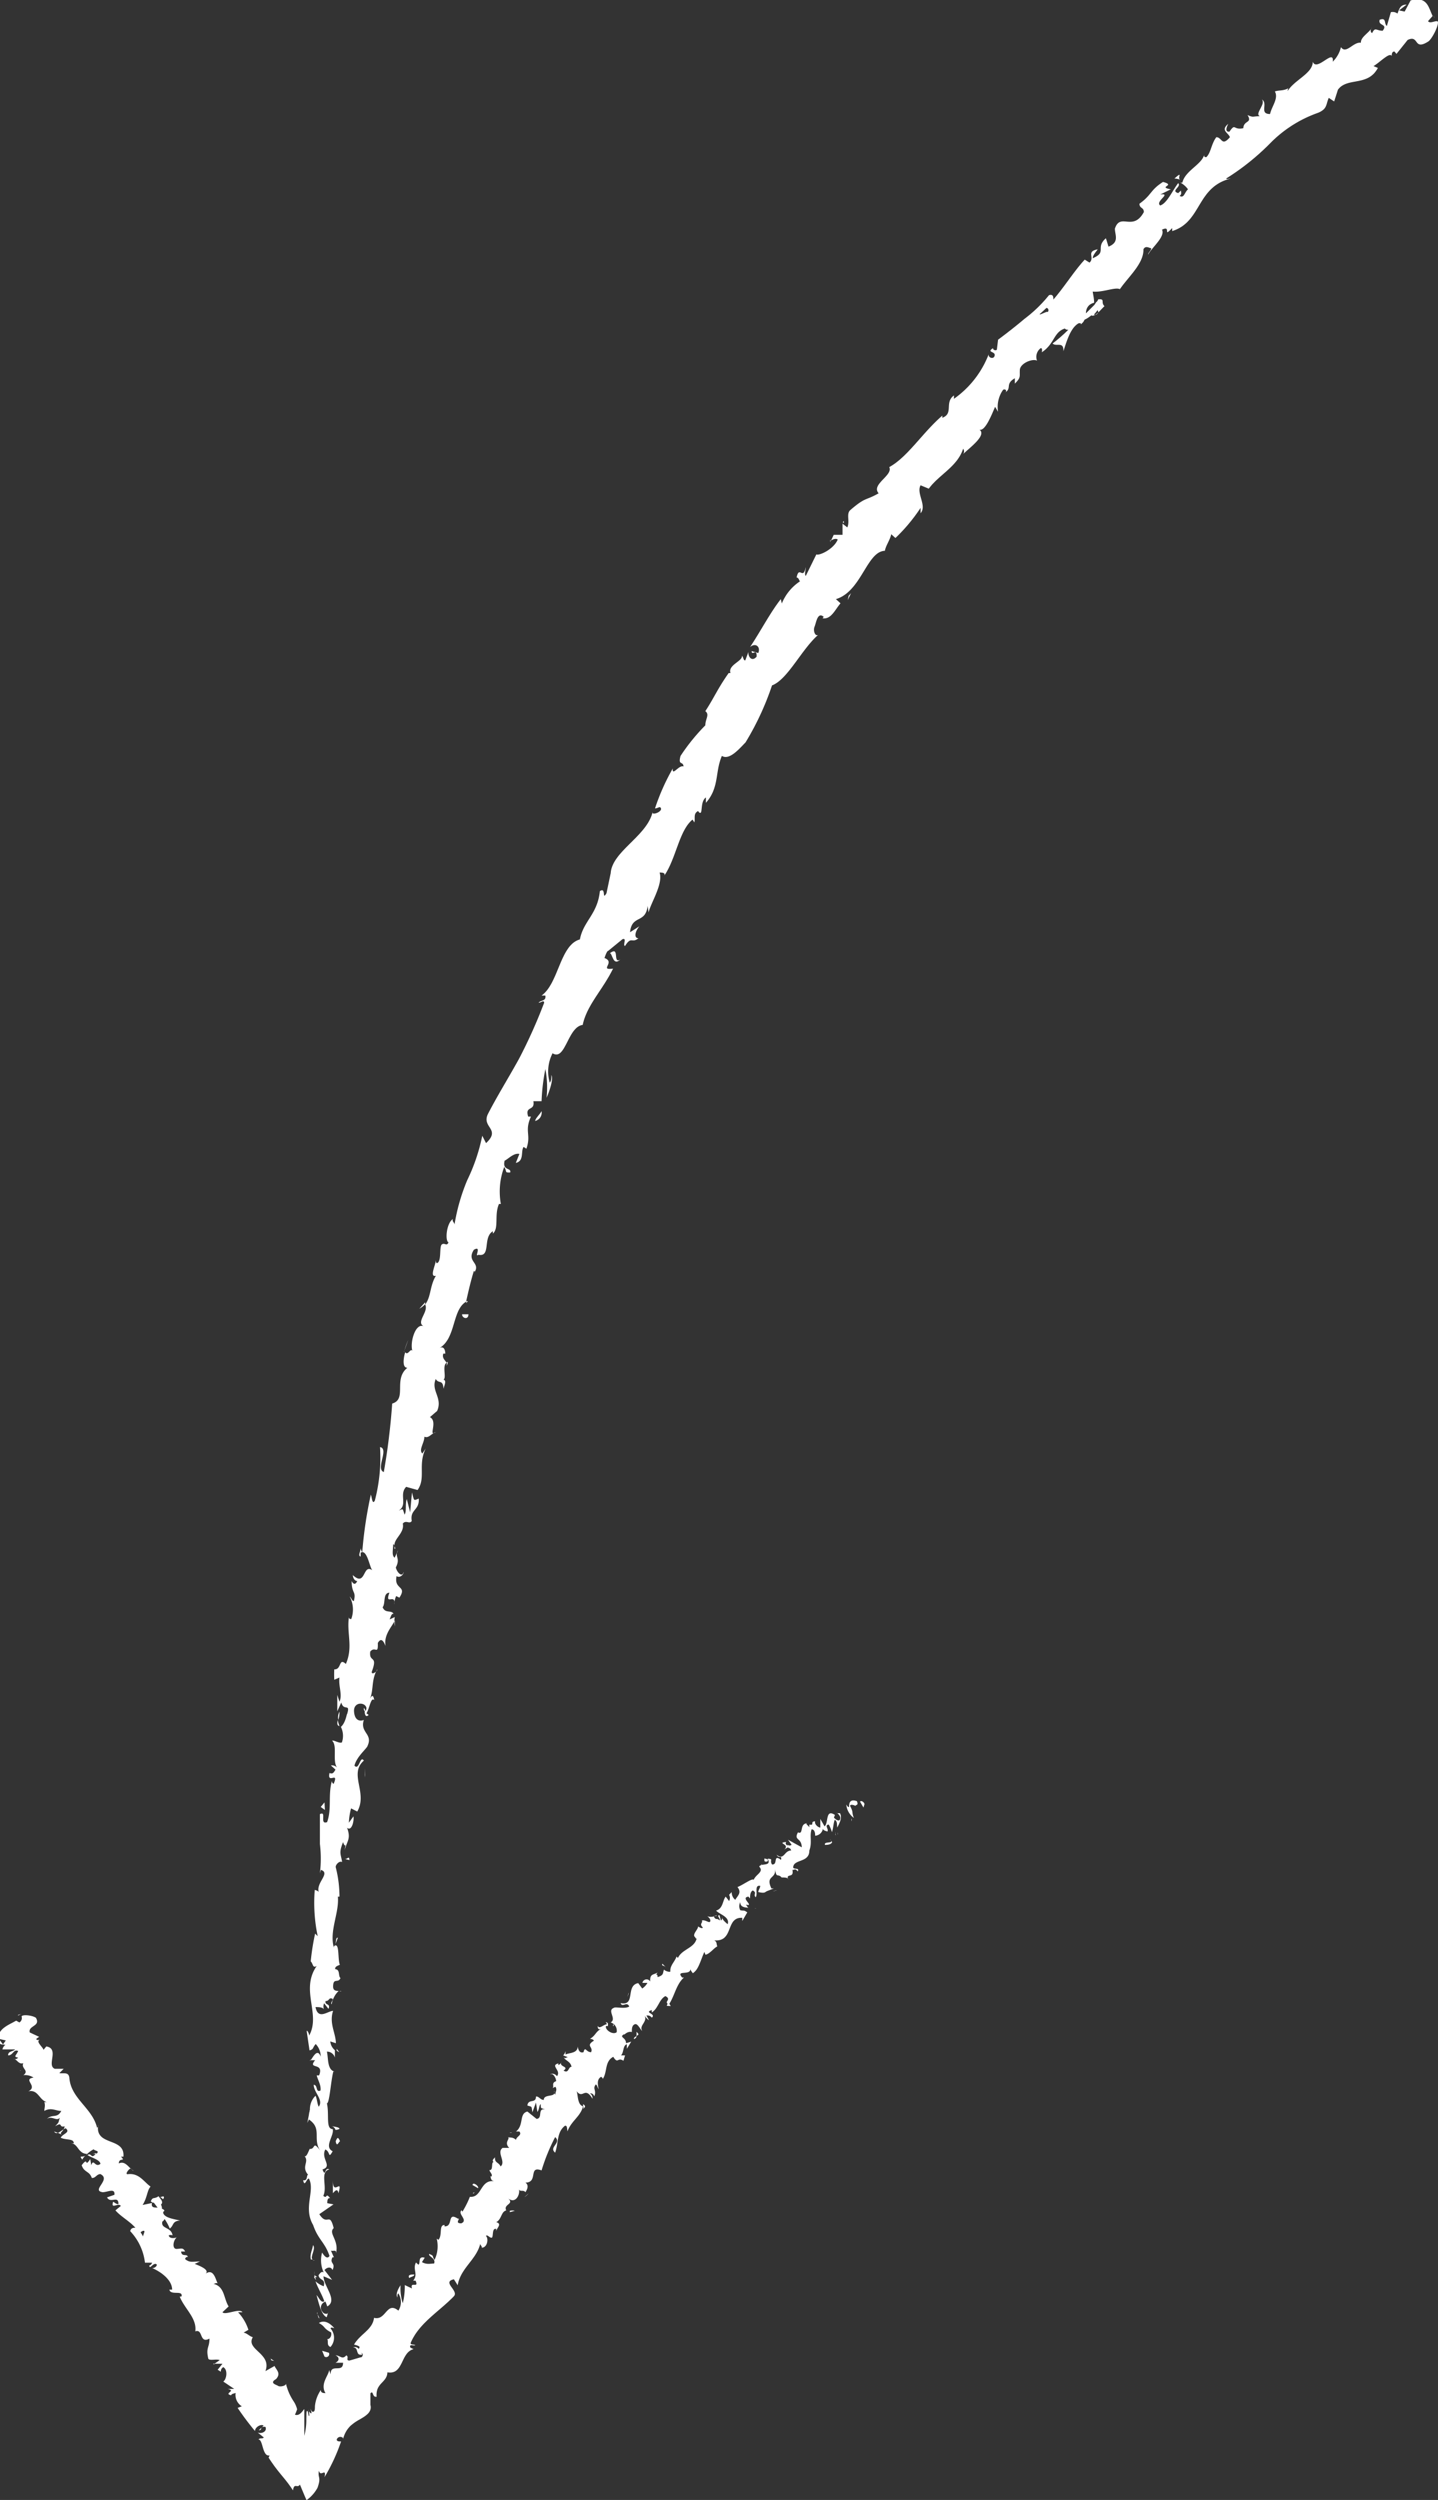 <svg xmlns="http://www.w3.org/2000/svg" viewBox="0 0 72.01 125.18"><rect x="0" y="0" width="72.01" height="125.18" fill="#333333" stroke="none"/><defs><style>.cls-1{fill:#fff;}</style></defs><title>home-arrow--left</title><g id="Layer_2" data-name="Layer 2"><g id="Home"><path class="cls-1" d="M16.25,118a.15.15,0,0,0,.22-.19l-.34-.1Z"/><path class="cls-1" d="M16.74,116.58c-.17-.21-.48-.45-.77-.26.34.19.21.26.61.47.05.19-.08.35-.2.34.09.06-.05.31.17.39a.7.7,0,0,0,0-.93C16.59,116.51,16.68,116.57,16.74,116.58Z"/><path class="cls-1" d="M16.8,97.34l-.05.12A.33.33,0,0,0,16.8,97.34Z"/><path class="cls-1" d="M18.22,85.53c0,.09,0,.13.05.14S18.25,85.51,18.22,85.53Z"/><path class="cls-1" d="M18.89,83.59l-.05.11S18.91,83.62,18.89,83.59Z"/><path class="cls-1" d="M16.8,97.34l.12-.31C16.82,97,16.83,97.19,16.8,97.34Z"/><path class="cls-1" d="M15.72,114a.5.5,0,0,0,.11.17,1.42,1.42,0,0,1-.05-.16Z"/><path class="cls-1" d="M16.86,102.59v.09a.57.57,0,0,0,.13.08Z"/><path class="cls-1" d="M17,106.6c0-.09-.27-.11-.4-.14a.27.27,0,0,1,.2.19A.45.45,0,0,0,17,106.6Z"/><path class="cls-1" d="M16.78,113l0,.11Z"/><path class="cls-1" d="M17,99.71a.15.15,0,0,0,.1,0A.19.19,0,0,0,17,99.71Z"/><path class="cls-1" d="M67.14,2.32l0,0S67.17,2.31,67.14,2.32Z"/><path class="cls-1" d="M71.78.77l0,0a.61.61,0,0,0,.07.14Z"/><path class="cls-1" d="M20,80h0C20,80.15,20,80.09,20,80Z"/><path class="cls-1" d="M31.06,48.05c-.4.23,0-.71-.52-.32C30.67,47.73,30.69,48.4,31.06,48.05Z"/><path class="cls-1" d="M15.75,113.89a.86.86,0,0,1,0-.16A.39.39,0,0,0,15.75,113.89Z"/><path class="cls-1" d="M30.54,47.73h0l-.05,0Z"/><path class="cls-1" d="M21.83,71.71l-.14.05S21.76,71.76,21.83,71.71Z"/><path class="cls-1" d="M19.87,77.78l.07-.15A.4.4,0,0,0,19.87,77.78Z"/><path class="cls-1" d="M22.33,68.42c.05-.08.09-.09.09-.22l-.05,0S22.4,68.34,22.33,68.42Z"/><path class="cls-1" d="M23.43,65.15l-.08,0,0,.1Z"/><path class="cls-1" d="M58.81,8.94A.89.89,0,0,1,59.1,9C58.93,8.91,59.28,8.53,58.81,8.94Z"/><path class="cls-1" d="M15.88,114a.17.17,0,0,1-.13-.1l0,.12A.15.15,0,0,0,15.88,114Z"/><path class="cls-1" d="M20.25,67.63l.19-.53A4.61,4.61,0,0,0,20.25,67.63Z"/><path class="cls-1" d="M41.59,27.14l0-.12A.11.11,0,0,0,41.59,27.14Z"/><path class="cls-1" d="M21,65.53a1,1,0,0,0,.29-.23l0-.09Z"/><path class="cls-1" d="M59.1,9Z"/><path class="cls-1" d="M61.51,6.2c-.41.33,0,.44.08.67-.42.49-.39,0-.68,0-.25.32-.27.78-.5,1-.06,0-.12,0-.11-.11-.14.49-.95.79-1.09,1.38a.18.18,0,0,1-.11,0,1.11,1.11,0,0,1,.39.34c-.18.16-.19.46-.42.33.12-.09.07-.17.07-.27L59,9.67c-.4-.12.18-.31,0-.5-.3.39-.55,1-.9,1.12-.28-.2.6-.63,0-.55l.53-.26c-.69-.13.29-.19-.39-.37-.65.41-.56.65-1.18,1.09,0,.25.22.17.22.42-.55,1-1.18,0-1.45.83,0,.31.24.68-.32.9l-.13-.42c-.55.48.08.69-.66,1,0-.2.33-.49.22-.44-.56.12-.1.4-.38.66L54.32,13c-.53.57-1,1.34-1.57,2,0-.11,0-.29-.22-.22a6.84,6.84,0,0,1-1.22,1.18c-.45.38-.9.73-1.33,1.05l-.06.5c-.07.07-.21,0-.19-.08-.35.23.12.15.08.37s-.34.11-.3-.06a4.86,4.86,0,0,1-1.74,2.23l0-.17c-.49.36,0,.9-.58,1.12l0-.11c-1,.86-1.73,2.07-2.66,2.58.21.41-.93.87-.53,1.31-.68.39-.63.16-1.43.85-.2.2,0,.55-.14.86l-.24-.19,0,.56-.44,0-.14.3c.09-.09.28-.13.34-.06-.2.48-.93.82-1.07.74l-.53,1.08c-.08-.09,0-.27,0-.44-.14.68-.33-.11-.46.52.11,0,.12.14.17.19a2.42,2.42,0,0,0-.91,1.11L39.1,30c-.54.69-1,1.59-1.54,2.4.29-.24.54,0,.41.3l-.33-.1c0,.27.27-.17.25.28-.24.28-.44,0-.41-.24l-.16.43c-.1,0-.08-.15-.17-.24.07.27-.71.46-.57.87l-.09,0c-.57.81-.73,1.24-1.17,1.91.23.17,0,.39,0,.71a9.92,9.92,0,0,0-1.24,1.53c-.14.5.13.25.15.53-.23-.1-.58.52-.54.1a10.88,10.88,0,0,0-.89,2c.15,0,.25-.14.3,0s-.32.32-.42.24v-.06c-.28,1.23-2.1,2-2.1,3.13v-.06l-.21,1c-.24.39,0-.33-.33-.11-.12,1.17-.83,1.5-1,2.42-1,.27-1.06,2.2-1.92,2.81l.19,0c.05.29-.23.22-.34.36.13,0,.26-.16.28,0A25.86,25.86,0,0,1,26,53c-.51.93-1.08,1.84-1.56,2.77-.35.69.67.75-.1,1.47l-.19-.37a9.23,9.23,0,0,1-.75,2.22,9.78,9.78,0,0,0-.64,2.23c0-.11-.13-.15-.08-.28-.33.21-.4,1.1-.22,1.17-.1.22-.18,0-.33.1s0,.86-.25.94c-.05,0-.05-.11-.05-.17,0,.23-.35.9,0,.8-.31.5-.24,1.06-.54,1.44.19.37-.47.87-.08,1.09-.41-.18-.69.82-.56,1.23-.1-.15-.22.26-.36.07-.11.39-.13.78.11.78-.72.57,0,1.57-.76,1.79a33.52,33.52,0,0,1-.42,3.43c-.43-.15.28-1.17-.19-1.25a8.46,8.46,0,0,1-.26,2.68c-.13.24-.15-.2-.2-.3a20.84,20.84,0,0,0-.43,2.89s-.07-.12-.08-.22c0,.18-.15.4,0,.43v-.19c.34-.22.46.84.61.9-.52-.42-.33.85-1,.22,0,.13.08.29.22.3-.08.16-.17.2-.28,0,0,.66.24.48.11,1-.09,0-.11-.14-.21-.23a1.39,1.39,0,0,1,.08,1.13c-.05,0-.14,0-.11-.14-.14.84.22,1.51-.16,2.39-.37-.34-.2.29-.58.27a4.67,4.67,0,0,0,0,.52L17,84c-.06.43.16.86,0,1.21l-.11-.34,0,.82.2-.44c.13.47.47,0,.29.59,0-.12-.06.43-.31.63h0a1,1,0,0,1,.05.78c-.13.06-.4-.13-.49-.09.28.26,0,1,.25,1.35a.35.35,0,0,0-.31-.11l.23.21c-.11.19-.15.22-.3.17-.13.6.5-.14.2.56,0-.06-.06,0-.08-.16-.2.71,0,1.41-.24,2.06-.4.15,0-.59-.36-.4,0,.48,0,1,0,1.49a6.06,6.06,0,0,1,0,1.47l.05-.17c.52.17-.31.67-.09,1.16,0-.12-.28-.18-.22-.14a8.1,8.1,0,0,0,.15,2.3l-.13-.13a12.22,12.22,0,0,0-.22,1.39c.13.13.09.36.3.23-.84,1.22.22,2.4-.38,3.49,0-.13-.12-.32-.12-.21l.14.95c.23-.07.13-.12.31-.32a.91.91,0,0,1,.25.63c-.16-.43-.37,0-.5.18.07,0,.15,0,.22,0-.4.49.47.08.2.76l-.12,0c.06.25.23.49.19.76-.26.11-.12-.27-.34-.29,0,.39.51.76.25,1.1-.08-.16-.08-.39-.16-.55a.94.94,0,0,0-.28.7v0l-.13.66.08-.17c.7.47.14,1,.6,1.61-.44-.62-.25-.1-.56-.14-.08.17-.17.43-.26.36.25.3-.18.52.18.94-.1,0,0,.32-.25.27.08.39.17-.11.29-.08.32.6-.3,1.46.21,2.32.25.74.59.86.82,1.55-.14.25-.37-.17-.37-.17a1.46,1.46,0,0,0,.08,1c-.09-.07-.16,0-.26.14.05.28.37.16.26.55a1.22,1.22,0,0,1-.41-.25c.11.33.32.65.44,1-.16.11-.27-.19-.39-.31.11.39.24,1,.51,1.11l.08-.26c0,.14-.23.1-.28,0a.31.31,0,0,1,.14-.52l.09.24c.54-.31-.18-1-.19-1.51l.43.18-.38-.49c.09-.12.32-.21.4,0,.18-.38-.17-.31,0-.64,0,0,.05,0,.07,0l-.15-.34c.09.06.29-.08.25.14.18-.65-.4-1-.11-1.26l0,0c-.21-.86-.31-.06-.72-.7l.71-.49-.31-.06c0-.1,0-.28.14-.25-.24-.32-.13.07-.34-.12.22-.45-.19-1.2.3-1.32-.24-.15-.18.43-.34,0,.52-.16-.1-.54.14-1,.27.12.13.5.37.09-.46-.23.09-.78,0-1.11-.36,0-.16-.73-.29-1.29.13,0,.19-1.06.32-1.59l.06,0c-.37-.1-.3-.65-.38-1a.41.41,0,0,1,.4.3v-.37a.64.64,0,0,1-.23-.44l.28.09c0-.49-.35-1-.14-1.62-.26,0-.75.48-.88-.19.14,0,.38,0,.43.13a.4.4,0,0,1,0-.32l.22.28c.12-.29-.19-.16-.15-.39.2,0,.15-.17.31-.13s-.1.2,0,.29a1.19,1.19,0,0,1,.35-.67c-.12,0-.27,0-.28-.2,0-.49.25-.16.37-.44-.13-.12,0-.43-.27-.45,0-.15.15-.17.24-.22-.12-.26,0-1.19-.3-.92l0,.07v0h0c-.24-.85.27-1.72.2-2.56H17a6,6,0,0,0-.19-1.48c0-.14.2-.33.32-.25-.05-.39-.18-.44.05-1,.13.4.16-.11.08.4.13-.48.32-.57.12-1.12.23.2.36-.34.32-.57l-.23.32a3.2,3.2,0,0,1,.11-.72l.31.16c.54-.94-.44-1.88.33-2.55-.19-.29-.23.52-.47.25.11-.46.64-.87.66-1,.27-.6-.4-.65-.19-1.29-.13.06-.45.1-.49-.41s.56-.49.62-.19c0,.11-.05.16-.09.15,0,.16.05.36.2.2l-.11-.08c.15-.21.22-.84.39-.66-.06-.37-.17-.18-.26.06.25-.55.1-.92.35-1.49-.08.08-.24.15-.21,0,.32-.85-.15-.42-.08-1,.25-.3.4.2.38-.43.19-.34.32,0,.39.15-.11-.59.36-1,.46-1.29l0,.3a1.14,1.14,0,0,1,0-.46l-.26.12c.07-.16.1-.31.2-.28-.12-.21-.41,0-.55-.33.16-.2,0-.71.34-.73-.25.69.32,0,.25.59a.89.89,0,0,1,.09-.42S20,80,20,80c.41-.62-.29-.38-.14-1.08.16.12.37-.09.35-.21-.06.28-.31.07-.39-.22.22-.42,0-.51.06-.74l-.12.25c-.15-.13-.08-.35-.07-.67.14,0,0,.3.11.2-.23-.42.48-.71.37-1.24.17-.2.33.05.45-.13-.1-.59.39-.52.35-1.12-.27.1-.22.14-.34-.31l-.09,1-.17-.67c-.09.28,0,.62-.11.78-.11-.33-.06-.29-.29-.2.46-.3,0-.81.37-1.19l.57.16c.43-.6,0-1.26.41-2.08l-.17.25c-.2-.18.11-.54.1-.84.18.08.3-.08.45-.17-.15,0,.19-.62-.17-.81l.36-.31c.29-.66-.32-1-.07-1.6.15.26.36,0,.39.49.06-.22.15-.41,0-.46.16-.09-.08-.69.15-.84-.05-.12-.24-.22-.16-.46.05,0,.1,0,.1,0s0-.43-.29-.28c.83-.49.62-1.9,1.33-2.32.11-.5.25-1.1.39-1.54.05.05.09,0,0,.11.39-.53-.4-.55,0-1.17.42-.24,0,.42.23.25.64.12.2-.86.72-1.18v.12c.32-.27.06-.94.31-1.49a.11.11,0,0,0,.09,0,3.5,3.5,0,0,1,.17-1.85c.16.26,0,.29.3.28.07-.25-.41-.08-.28-.59.2-.1.46-.4.74-.34l-.18.45c.43-.09.24-.59.39-.8l.14.09c.25-.71-.11-.87.23-1.61l-.14,0c-.18-.56.35-.25.26-.77l.41,0a10.13,10.13,0,0,1,.19-1.61,4.93,4.93,0,0,1,.06,1.44c.12-.27.36-.92.24-1.14,0,.13,0,.3-.08.38a2,2,0,0,1,.14-1.47c.65.41.75-1.32,1.51-1.42.21-1,1-1.75,1.52-2.82-.72.1.14-.32-.43-.53.09-.26.14-.35.19-.36l.71-.58c.24-.09,0,.3.13.34.32-.52.34-.11.67-.39-.23,0-.18-.33.05-.6l-.47.3c.09-.9.78-.41.88-1.32l.05.33c.09-.45.74-1.42.55-2,.1,0,.3,0,.24.15.59-.86.74-2.26,1.41-2.8l.09.14c.06-.19-.07-.44.19-.57,0,0,.08.15.14.07s0-.58.25-.75l0,.27c.68-.77.45-1.55.8-2.35.38.24.89-.38,1.18-.67l0,0a14,14,0,0,0,1.33-2.86c.78-.29,1.47-1.79,2.31-2.53-.16.09-.26-.22-.18-.41s.15-.77.46-.49l-.06.07c.43.07.63-.44.9-.75L41.86,30c1.28-.38,1.54-2.39,2.45-2.42.06-.29.26-.54.32-.83l.21.19a8.67,8.67,0,0,0,1.26-1.51l0,.27c.33-.38-.23-1,0-1.4l.41.17c.52-.71,1.43-1.1,1.72-2a.22.22,0,0,1,0,.27c.29-.3,1.29-1,.76-1.26.29.24.64-.64.84-1.11l.15.25a1.49,1.49,0,0,1,.25-1.1c.12-.07.24.07.07.15.41-.22,0-.43.52-.73v.27c.32-.32.23-.36.25-.69s.63-.58.86-.46a.54.54,0,0,1,.19-.63c.09,0,.06.16.05.21.65-.43.58-1,1.15-1.19a.21.21,0,0,0,.18.06,8,8,0,0,1-.79.69c.18.18.57-.13.54.39.14-.4.33-1.16.76-1.4a.22.22,0,0,1,.11,0v.05a.53.53,0,0,0,.19-.23,1.66,1.66,0,0,0,.34-.22c.18.11.48-.3.66-.46-.21-.19.06-.38-.32-.34,0,0,0,.06-.12.18a.47.47,0,0,0-.06.09v0l-.43.43c0-.23.11-.46.41-.53,0-.22-.06-.45-.07-.56.52.05,1.13-.24,1.36-.12.43-.63,1.2-1.28,1.18-2,.11-.2.28-.06.39-.05,0,.12-.16.22-.16.32.22-.39.87-.9.7-1.25.5-.24,0,.45.51-.08v.15c1.49-.46,1.2-2.2,2.93-2.63-.12,0-.17.05-.23,0a12.07,12.07,0,0,0,2.18-1.74A6.27,6.27,0,0,1,66,5.65c.48-.2.39-.42.54-.75l.27.18L67,4.49c.47-.64,1.5-.14,2-1.09l-.22-.09c.3-.17.83-.73.91-.5,0-.05,0-.24.14-.23l.1.12L70.49,2c.6-.28.27.58,1.06.06.26-.25.58-1,.41-1s-.35.13-.45,0l.23-.26c-.21-.43-.26-1-1.1-.78l-.3.56L70.06.52l.38-.29c-.33,0-.37.23-.46.45a.39.39,0,0,0-.33-.07l-.2.69c-.16-.11,0-.44-.36-.31-.1.32.43.19.15.55-.33,0-.37-.21-.53.12-.1-.07-.09-.17,0-.29-.15.28-.58.48-.56.77-.38-.06-.74.6-1,.22a1.51,1.51,0,0,1-.41.73c.08-.7-.81.53-1,0,0,.59-.91.9-1.26,1.47,0,0,0-.15.07-.16-.3.17-.48.1-.71.18.2.34-.16.75-.24,1.13-.56,0-.08-.53-.41-.73.21.24-.38.72-.1.84-.4,0-.29.08-.62-.06.26.42-.19.25-.21.66-.52.11-.38-.28-.69.17C61.26,6.63,61.51,6.2,61.51,6.2ZM52.82,15h0l.18-.19Zm-.75.72c.1-.08.21-.19.33-.3.1,0,.14.14.06.21C52.46,15.57,52.24,15.7,52.07,15.75ZM55,15.64c-.08.14-.16.14-.22.11a1.64,1.64,0,0,0,.18-.22v0A.27.27,0,0,1,55,15.64Z"/><path class="cls-1" d="M55,15.18s0,0,0-.06l-.11,0,0,.1Z"/><path class="cls-1" d="M16.74,97.48v0a.08.08,0,0,1,0,0Z"/><polygon class="cls-1" points="42.2 26.15 42.26 26.19 42.26 26.08 42.2 26.15"/><path class="cls-1" d="M15.58,103.12a.15.15,0,0,0-.07.07S15.56,103.16,15.58,103.12Z"/><path class="cls-1" d="M15.54,105.58l-.09.35A1.8,1.8,0,0,0,15.54,105.58Z"/><path class="cls-1" d="M15.42,107.48l.12,0h0Z"/><path class="cls-1" d="M18,77.49v-.07C18,77.24,18,77.36,18,77.49Z"/><path class="cls-1" d="M17,86.43a2.12,2.12,0,0,1-.09-.31C16.89,86.28,16.86,86.4,17,86.43Z"/><polygon class="cls-1" points="20.23 67.69 20.24 67.69 20.25 67.63 20.23 67.69"/><path class="cls-1" d="M17,85.71a.61.61,0,0,0-.06.41A1.13,1.13,0,0,0,17,85.71Z"/><path class="cls-1" d="M15.84,115.69v.09h0Z"/><path class="cls-1" d="M15.88,115.79l0,.1S15.92,115.8,15.88,115.79Z"/><path class="cls-1" d="M16,116.09l-.09-.2C15.93,116,15.93,116.05,16,116.09Z"/><path class="cls-1" d="M15.76,113.18l-.1,0A.13.13,0,0,0,15.76,113.18Z"/><path class="cls-1" d="M15.67,112.42c0,.18-.18.47-.1.72h.09C15.49,113.05,15.85,112.58,15.67,112.42Z"/><path class="cls-1" d="M16.67,109.19c0,.21,0,.42,0,.63.1-.11.23-.27.28,0C17.18,109,16.67,110,16.67,109.19Z"/><path class="cls-1" d="M16.81,107.22c.06.34.16,0,.22,0C16.93,107,16.9,107,16.81,107.22Z"/><path class="cls-1" d="M17.24,93.08l.26.06C17.48,92.88,17.4,93.13,17.24,93.08Z"/><polygon class="cls-1" points="16.25 90.25 16.06 90.48 16.27 90.63 16.25 90.25"/><polygon class="cls-1" points="18.27 88.88 18.29 89 18.26 88.55 18.27 88.88"/><path class="cls-1" d="M23.46,65.81l-.32,0C23.13,66,23.45,66.12,23.46,65.81Z"/><path class="cls-1" d="M26.8,56.13a.43.43,0,0,0,.32-.49C27,55.84,26.81,56,26.8,56.13Z"/><polygon class="cls-1" points="42.5 29.83 42.45 30.05 42.62 29.7 42.5 29.83"/><path class="cls-1" d="M43.29,90.34c0-.09-.18-.22-.22-.12l.17.29Z"/><path class="cls-1" d="M42.38,90.36a.92.92,0,0,0,.38.67c-.13-.32,0-.24-.19-.6,0-.1.2-.05.27,0,0-.08.17,0,.07-.24-.27-.1-.4,0-.39.29C42.45,90.5,42.42,90.41,42.38,90.36Z"/><path class="cls-1" d="M35,97l.07,0Z"/><path class="cls-1" d="M30.71,101.46a.07.07,0,0,0,0-.1S30.68,101.44,30.71,101.46Z"/><path class="cls-1" d="M29.75,102l.05,0S29.74,102,29.75,102Z"/><path class="cls-1" d="M35,97l-.19,0C34.87,97.14,34.92,97.05,35,97Z"/><path class="cls-1" d="M41.94,91.88a.28.28,0,0,0,0-.13l0,.09Z"/><path class="cls-1" d="M36.68,94.86l0,0-.07-.13Z"/><path class="cls-1" d="M38.11,93.34s.14.23.22.33c-.07-.1-.08-.16-.07-.2A.69.69,0,0,0,38.11,93.34Z"/><path class="cls-1" d="M40.81,91.37l0-.06Z"/><path class="cls-1" d="M35.6,95.9l-.09-.06A.47.47,0,0,0,35.6,95.9Z"/><path class="cls-1" d="M1,103.68l.05,0S1,103.66,1,103.68Z"/><polygon class="cls-1" points="0.89 100.9 0.92 100.92 1.06 100.84 0.89 100.9"/><path class="cls-1" d="M28.22,103.25h0C28.23,103.19,28.22,103.21,28.22,103.25Z"/><path class="cls-1" d="M17.68,117.54c.32,0,.08.45.48.36C18.06,117.86,18,117.43,17.68,117.54Z"/><path class="cls-1" d="M41.87,91.89a.17.17,0,0,1-.06.06S41.87,91.91,41.87,91.89Z"/><path class="cls-1" d="M18.16,117.9h0Z"/><path class="cls-1" d="M25.52,106.8a.31.31,0,0,0,.12,0A.23.23,0,0,0,25.52,106.8Z"/><path class="cls-1" d="M27.92,104.49l-.08,0Z"/><path class="cls-1" d="M24.76,108.4s-.08,0-.09.08h0S24.7,108.42,24.76,108.4Z"/><polygon class="cls-1" points="23.67 109.82 23.73 109.83 23.76 109.77 23.67 109.82"/><path class="cls-1" d="M4.12,108.14a.83.83,0,0,1,.16-.21C4.13,108.06,3.93,107.88,4.12,108.14Z"/><path class="cls-1" d="M41.83,91.76c0,.06.05.1,0,.13l0,0S41.86,91.77,41.83,91.76Z"/><path class="cls-1" d="M26.47,109.83l-.21.19A.93.93,0,0,0,26.47,109.83Z"/><path class="cls-1" d="M11.14,118.81l-.06,0A0,0,0,0,0,11.14,118.81Z"/><path class="cls-1" d="M25.78,110.7a.49.49,0,0,0-.25,0l0,.07Z"/><path class="cls-1" d="M4.29,107.93h0Z"/><path class="cls-1" d="M2.71,106.73c.14.23.37-.09.58-.16.26.21-.15.27-.25.47.2.11.56.06.63.19s0,.08-.13.09c.37,0,.36.52.81.53l-.06.08a1.5,1.5,0,0,1,.4-.31c.07.1.32.06.14.23,0-.07-.12,0-.2,0l.16,0c-.23.29-.2-.08-.41.06.23.15.62.23.65.44-.27.22-.34-.3-.46.07l-.05-.31c-.32.48-.06-.17-.43.31.13.38.38.27.51.64.2,0,.21-.17.42-.2.58.27-.48.82.12.91.25,0,.63-.23.59.13l-.37.13c.17.33.58-.13.57.34-.16,0-.26-.17-.27-.1-.12.38.28,0,.39.19l-.27.22c.27.31.71.54,1,.87-.09,0-.22,0-.26.17a2.77,2.77,0,0,1,.74,1.58h.36s-.06.14-.14.13c0,.24.16-.09.31-.07s0,.22-.17.21c.41.17,1,.58,1,1.08H8.48c.07.31.69,0,.61.34L9,115c.25.62.87,1.08.78,1.74.4-.15.19.64.71.36,0,.47-.19.44-.06,1,.05.13.42,0,.57.08l-.26.18.4,0-.24.3.16.1a.24.24,0,0,1,.12-.23c.25.13.16.63,0,.72l.55.37c-.11,0-.21,0-.32,0,.44.1-.24.23.17.32,0-.08.16-.09.22-.12a.67.67,0,0,0,.31.67l-.21.08a14,14,0,0,0,.87,1.16c0-.21.32-.37.43-.27l-.24.23c.22,0,0-.2.33-.17.11.23-.2.37-.39.28l.31.25c-.07.09-.16,0-.27.1.24,0,.19.88.56.8l-.05.11c.53.82.81,1,1.22,1.64.07-.41.21-.08.35-.29.1.24.21.51.33.78a1.83,1.83,0,0,0,.55-.62c.2-.57,0-.46.07-.86.07.36.39-.18.28.33a9.14,9.14,0,0,0,.83-1.79c-.12,0-.2,0-.22-.09a.19.19,0,0,1,.32-.08v.06a1.34,1.34,0,0,1,.37-.67,2.37,2.37,0,0,1,.46-.32c.33-.19.63-.38.54-.73v0l0-.58c.16-.17.08.22.31.17-.06-.7.52-.69.54-1.22.82.14.65-1,1.31-1.16l-.16-.08c-.08-.2.17-.07.25-.12-.12-.06-.21,0-.24-.1.41-1,1.43-1.58,2.17-2.35.26-.28-.62-.71,0-.85l.19.3c.14-.86.94-1.28,1.13-2.08,0,.08.11.14.07.2.29,0,.36-.47.21-.59.09-.08.16.08.28.09s0-.51.24-.44c0,0,0,.09,0,.12,0-.15.32-.37,0-.46.28-.15.23-.51.5-.59-.16-.31.42-.3.1-.6.35.29.6-.17.54-.45.07.14.21,0,.32.14.12-.17.17-.37,0-.48.66,0,.13-.87.81-.61a9.53,9.53,0,0,1,.68-1.67c.34.3-.34.5,0,.78.18-.52.07-1,.48-1.34.14-.06.11.19.14.27.18-.52.67-.75.78-1.27a.2.2,0,0,1,0,.16c.05-.08.19-.12,0-.25l0,.11c-.32-.08-.24-.68-.35-.79.35.49.41-.26.82.41a.28.28,0,0,0-.13-.27c.08,0,.16,0,.22.15.13-.32-.11-.37.08-.6.08.07.07.14.14.24-.05-.24-.1-.48.12-.62,0,0,.12.07.07.13.26-.35.09-.89.54-1.13.24.39.21,0,.51.2l.08-.27-.2,0c.15-.16.08-.49.29-.56v.23l.22-.36-.26.08c0-.3-.37-.29-.1-.45,0,.07.15-.17.39-.11h0c0-.16,0-.33.15-.39s.29.3.37.33c-.17-.28.28-.44.12-.77a.65.65,0,0,0,.22.24l-.13-.24c.13,0,.17,0,.27.11.24-.2-.42-.25,0-.38,0,0,0,0,0,.12.33-.21.36-.65.68-.82.35.18-.13.29.18.41.28-.41.36-1,.75-1.34l-.09,0c-.35-.4.43-.08.41-.43,0,.07.16.26.13.21.28-.18.36-.58.57-1.06l.06.14c.22-.05.4-.32.59-.42-.06-.14,0-.21-.15-.3,1,.08.54-1.17,1.4-1.13,0,0,0,.2,0,.16l.25-.43c-.19-.14-.15-.06-.35-.11a.42.42,0,0,1,0-.4c0,.27.27.26.43.28-.06,0-.1-.11-.15-.16.47.11-.31-.35.13-.4l.08.09c0-.13,0-.33.14-.4.23.14,0,.18.14.34.13-.15-.09-.63.23-.57,0,.11-.09.2-.1.31.36.08.32,0,.45-.05h0l.33-.13h-.12c-.32-.67.26-.45.18-1,.07.54.13.22.33.45.12,0,.28,0,.31.06-.06-.28.32,0,.23-.45.07.06.12-.11.27.09.09-.2-.15-.09-.23-.19,0-.45.81-.22.81-.86.15-.41,0-.7.11-1.06.2,0,.18.32.18.32a.42.42,0,0,0,.39-.36c0,.09.11.11.22.15.09-.12-.17-.32.07-.35a1.61,1.61,0,0,1,.16.38c.07-.18.07-.43.14-.62.15.09.1.26.13.39.09-.2.27-.48.13-.72l-.16,0c0-.06.19.15.18.22,0,.27-.24.1-.32,0l.05-.13c-.49-.33-.31.42-.52.57l-.21-.37,0,.43c-.12,0-.31-.18-.26-.31-.28,0,0,.22-.29.16,0,0,0,0,0-.06l0,.22c0-.09-.23-.19-.11-.22-.4,0-.16.59-.46.45v0c-.23.42.18.25.19.75l-.69-.38.18.25a.14.14,0,0,1-.2,0c0,.27.11.07.18.29-.36,0-.35.52-.73.21.11.22.28,0,.22.26-.42-.32-.13.26-.45.23-.14-.23.1-.27-.22-.29.23.41-.36.21-.42.4.25.26-.16.37-.28.66-.07-.1-.52.25-.81.36l0,0c.23.29,0,.44-.11.64a.48.48,0,0,1-.18-.39l-.13.14a.31.31,0,0,1,0,.31l-.17-.22c-.16.19-.12.59-.48.7.17.19.7.31.58.68-.11-.09-.29-.24-.27-.35s0,.16-.07.16l-.07-.26c-.18,0,.08.19,0,.26-.14-.14-.16,0-.26-.15s.13,0,.11-.11a.53.53,0,0,1-.46.05c.09.07.19.18.14.27s-.23-.1-.41-.06c.06.14-.16.16.05.36-.05.06-.16,0-.24-.06,0,.18-.4.47-.07.58h0v0h0c-.09.51-.74.55-.94,1l-.07-.07c-.09.26-.34.46-.31.74,0,.06-.25,0-.32-.09-.07.19,0,.28-.32.38,0-.26-.16,0,0-.23-.23.13-.39.06-.37.45a.21.21,0,0,0-.39.07l.25,0a.78.78,0,0,1-.26.28l-.2-.27c-.65.12-.11,1.16-.88,1,.08.25.31-.11.43.17-.19.14-.72,0-.77.07-.36.13.16.55-.16.73a.43.43,0,0,1,.3.49c-.19.15-.57-.11-.54-.29a.06.06,0,0,1,.1,0c0-.09.05-.2-.11-.21l.07.1c-.17,0-.38.27-.47.08,0,.21.09.19.23.13-.33.12-.32.36-.62.52.09,0,.22.06.19.1-.42.26,0,.3-.13.57-.26,0-.29-.33-.38,0-.22.07-.27-.17-.29-.29,0,.37-.47.31-.61.41l0-.18a.42.42,0,0,1-.12.22l.24.09c-.09,0-.14.1-.21,0,.06.17.34.2.39.48-.17,0-.13.36-.4.19.32-.22-.27-.17-.1-.45a.28.28,0,0,1-.15.17.06.06,0,0,1,0-.08c-.45.1.16.36-.08.64-.11-.15-.32-.15-.33-.08.1-.11.28.13.29.33-.26.09-.08.26-.18.35l.14-.07c.11.15,0,.23,0,.39-.11-.08,0-.18-.06-.17.12.34-.52.11-.52.44-.17,0-.26-.2-.39-.17,0,.37-.39.09-.43.45.24.08.2,0,.25.34l.18-.49.07.47c.1-.12.08-.34.17-.39,0,.24,0,.19.22.26-.41-.06-.1.45-.43.48l-.46-.37c-.43.11-.16.68-.57,1l.17,0c.15.19-.15.24-.17.42-.15-.14-.26-.11-.4-.13.12.08-.22.25.06.53h-.33c-.32.23.18.69-.1.93-.1-.22-.31-.17-.28-.46-.08.09-.17.16-.07.24-.14,0,0,.43-.21.4,0,.09.19.23.09.33a.14.14,0,0,1-.07-.06c.07.06,0,.25.22.29-.72-.09-.6.84-1.22.78a4.64,4.64,0,0,1-.37.74s-.08-.06,0-.09c-.34.16.33.51-.06.68-.37,0,0-.26-.18-.24-.55-.35-.2.41-.66.39v-.07c-.3,0-.09.52-.31.75a.19.19,0,0,0-.08-.06,1.58,1.58,0,0,1-.11,1.06c-.15-.23,0-.19-.27-.3-.05.13.35.21.25.48-.16,0-.37.07-.61-.07l.14-.22c-.37-.1-.19.28-.32.35l-.12-.11c-.18.35.13.58-.14.91l.12,0c.19.42-.29,0-.18.39l-.36-.17a3.5,3.5,0,0,1-.1.91,2.39,2.39,0,0,1-.11-.9c-.09.12-.27.44-.16.61,0-.07,0-.19.05-.2a.8.8,0,0,1,0,.86c-.6-.49-.61.52-1.22.36-.07.6-.69.8-1,1.34.62.16-.08.16.44.47,0,.14-.08.18-.12.17l-.55.16c-.21,0,0-.19-.16-.26-.21.24-.29,0-.54,0,.21.09.2.27,0,.37l.38,0c0,.55-.64,0-.62.58l-.08-.22c0,.25-.47.7-.18,1.16-.08,0-.25,0-.23-.16a1.73,1.73,0,0,0-.3.82c0,.14,0,.33-.15.26l-.08-.14s.13.32,0,.21-.07-.17-.08-.16.07.37,0,.31l-.05-.23c-.08-.06-.06.1-.07.38a3.2,3.2,0,0,1-.1.85c0-.26,0-.44,0-.58s0-.48,0-.64v-.1c0-.1-.19.37-.47.26a2.55,2.55,0,0,0,.11-.27,1.35,1.35,0,0,0-.17-.39,2.69,2.69,0,0,1-.39-.89c0,.11-.3.17-.39.11s-.46-.14-.11-.34l0,0c.28-.3,0-.47-.07-.66l-.46.26c.34-.89-1-1.07-.63-1.7-.18-.05-.27-.19-.46-.23l.24-.14a2.32,2.32,0,0,0-.52-.88l.22,0c-.13-.22-.87.17-1,0l.31-.29c-.25-.38-.19-1-.76-1.13.06,0,.17-.09.22,0-.11-.19-.21-.85-.66-.47.32-.21-.22-.42-.5-.53l.26-.12c-.41,0-.5.07-.74-.12,0-.08.15-.17.14-.06,0-.27-.31,0-.34-.32h.2c-.11-.21-.18-.14-.42-.13s-.19-.41,0-.58c-.14.06-.38.06-.4-.1a.26.26,0,0,1,.19,0c-.06-.43-.6-.31-.51-.69a.24.24,0,0,0,.11-.13,2.33,2.33,0,0,1,.26.48c.21-.14.11-.38.52-.4-.27-.07-.81-.13-.85-.4,0,0,0-.05.06-.08h0c0-.06-.06-.09-.12-.11a.43.43,0,0,0-.05-.21c.16-.14-.06-.31-.12-.42-.23.17-.28,0-.39.26,0,0,0,0,.09.06a.09.09,0,0,0,.06,0h0l.19.25c-.18,0-.33,0-.28-.23l-.47.1c.23-.35.23-.75.4-.92-.34-.24-.58-.7-1.15-.62-.12,0,0-.18.1-.26s.11.09.2.08c-.24-.11-.4-.52-.74-.36,0-.32.37-.06.11-.34l.12,0c.09-1-1.45-.5-1.26-1.6,0,.07,0,.11-.06.15-.24-1-1.32-1.45-1.39-2.52-.05-.28-.27-.18-.5-.21l.22-.22-.45,0c-.42-.18.25-1-.42-1.12l-.14.17c-.06-.17-.4-.41-.19-.51,0,0-.21.06-.16-.05l.13-.09-.47-.22c-.09-.35.56-.3.31-.73-.15-.12-.67-.19-.72-.07a.25.25,0,0,1-.11.3l-.16-.09c-.4.23-.87.38-.92.9l.4.09-.14.2-.15-.2c-.1.23.11.2.27.22a.41.41,0,0,0-.15.23H.76c-.13.12-.37.09-.35.3.24,0,.27-.33.5-.22-.1.23-.26.29,0,.33a.22.22,0,0,1-.24.07c.19,0,.25.29.5.21-.14.26.32.37,0,.6a.78.78,0,0,1,.51.12c-.57.09.25.43-.26.69.49-.11.53.42.92.54,0,0-.13,0-.12,0,.06.18,0,.3,0,.44.34-.19.57,0,.85,0-.2.39-.46.14-.72.4.26-.18.47.14.65-.06-.1.26,0,.18-.24.43.42-.25.15.08.48,0-.07.34-.35.31-.08.45C3,106.83,2.71,106.73,2.71,106.73Zm4.15,4.81h0l-.09-.1Zm.3.44a1.51,1.51,0,0,0-.12-.2c.07-.07.17-.1.19-.06S7.18,111.87,7.16,112Zm1-2c.08,0,.05.1,0,.14l-.11-.1H8Z"/><path class="cls-1" d="M7.78,110.05h0l0,.07.09,0Z"/><path class="cls-1" d="M35.07,97h0Z"/><polygon class="cls-1" points="10.7 118.39 10.76 118.36 10.68 118.35 10.7 118.39"/><path class="cls-1" d="M37.79,95.55a.11.11,0,0,0,.08,0Z"/><path class="cls-1" d="M38.71,94.71l.2-.06A.68.68,0,0,0,38.71,94.71Z"/><path class="cls-1" d="M39.49,94.12a.43.43,0,0,0-.07-.1h0Z"/><path class="cls-1" d="M29.41,105.64s0,0,0,0S29.41,105.72,29.41,105.64Z"/><path class="cls-1" d="M31.87,101.74a.69.69,0,0,1,0,.2C32,101.89,32,101.85,31.87,101.74Z"/><polygon class="cls-1" points="26.49 109.8 26.49 109.8 26.47 109.83 26.49 109.8"/><path class="cls-1" d="M31.74,102.1a.17.17,0,0,0,.14-.16C31.82,102,31.75,102,31.74,102.1Z"/><path class="cls-1" d="M42.58,91.31l0,0,0,0Z"/><path class="cls-1" d="M42.59,91.25l0-.06A0,0,0,0,0,42.59,91.25Z"/><path class="cls-1" d="M42.64,91.06l0,.13S42.68,91.13,42.64,91.06Z"/><path class="cls-1" d="M41.56,92.09l.06.08S41.6,92.12,41.56,92.09Z"/><path class="cls-1" d="M41.31,92.38c.08,0,.31,0,.36-.14l-.05-.07C41.69,92.32,41.25,92.19,41.31,92.38Z"/><path class="cls-1" d="M39.27,92.61l.29-.17c-.12,0-.28-.09-.19-.21C38.85,92.29,39.6,92.34,39.27,92.61Z"/><path class="cls-1" d="M38.43,93.21c.09-.16-.11-.11-.15-.16C38.27,93.2,38.27,93.24,38.43,93.21Z"/><path class="cls-1" d="M33.35,98.51l-.18-.18C33.11,98.45,33.25,98.4,33.35,98.51Z"/><polygon class="cls-1" points="33.39 100.44 33.59 100.45 33.46 100.24 33.39 100.44"/><polygon class="cls-1" points="31.48 99.84 31.49 99.77 31.41 100 31.48 99.84"/><path class="cls-1" d="M23.66,109.41l.28.16C24,109.47,23.68,109.23,23.66,109.41Z"/><path class="cls-1" d="M20.75,113.89c-.17,0-.34,0-.26.18C20.57,114,20.74,114,20.75,113.89Z"/><polygon class="cls-1" points="13.59 118.19 13.73 118.22 13.55 118.1 13.59 118.19"/></g></g></svg>